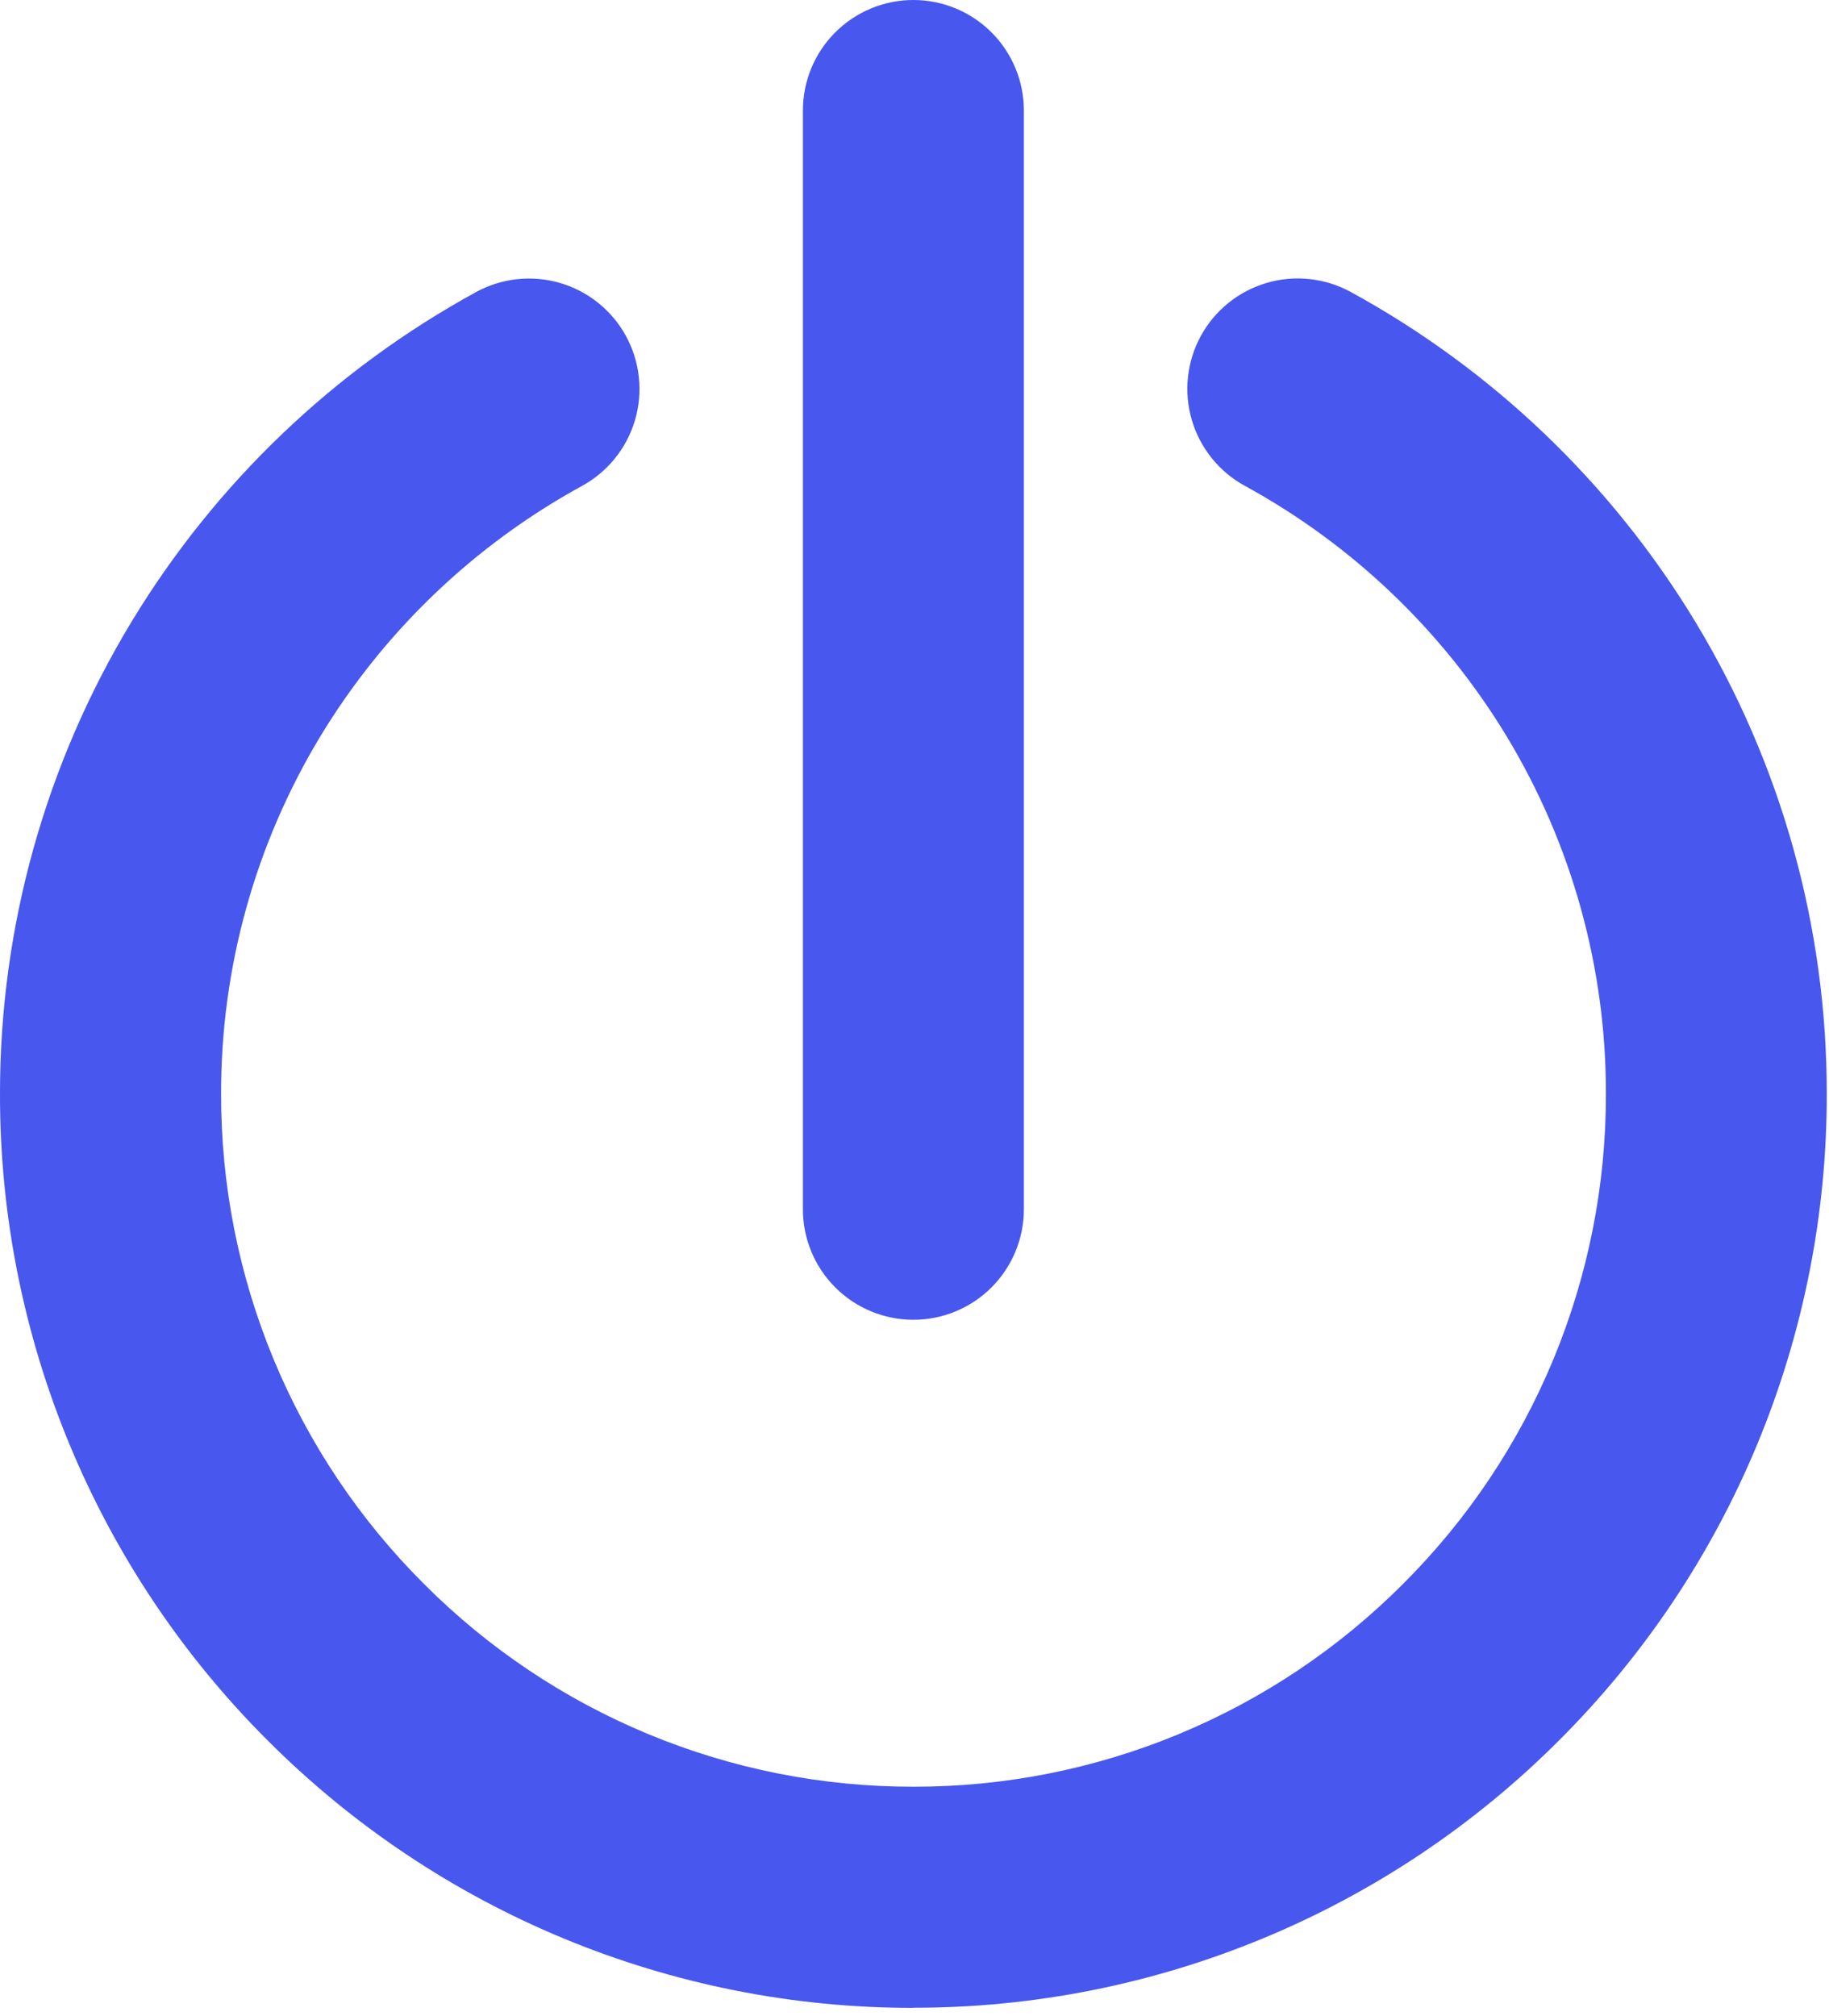 <?xml version="1.0" encoding="UTF-8"?> <svg xmlns="http://www.w3.org/2000/svg" width="147" height="162" viewBox="0 0 147 162" fill="none"> <g clip-path="url(#clip0)"> <path d="M64.53 97.17V8.88C64.53 6.525 65.465 4.266 67.131 2.601C68.796 0.936 71.055 0 73.41 0V0C75.765 0 78.024 0.936 79.689 2.601C81.354 4.266 82.29 6.525 82.29 8.88V97.17C82.29 99.525 81.354 101.784 79.689 103.449C78.024 105.114 75.765 106.05 73.41 106.05C71.055 106.05 68.796 105.114 67.131 103.449C65.465 101.784 64.53 99.525 64.53 97.17Z" fill="#4857EE"></path> <path d="M73.41 161.34C63.768 161.351 54.219 159.457 45.311 155.767C36.403 152.078 28.311 146.665 21.5 139.84V139.84C14.675 133.029 9.262 124.938 5.573 116.029C1.883 107.121 -0.011 97.572 6.98571e-05 87.93V87.93C-0.018 74.532 3.645 61.387 10.59 49.93V49.93C17.322 38.827 26.867 29.699 38.26 23.47V23.47C40.326 22.34 42.756 22.078 45.016 22.74C47.276 23.402 49.18 24.934 50.31 27V27C50.869 28.024 51.221 29.147 51.345 30.307C51.47 31.466 51.365 32.639 51.036 33.758C50.707 34.877 50.161 35.92 49.429 36.828C48.697 37.736 47.794 38.491 46.77 39.05C38.125 43.779 30.881 50.706 25.77 59.13V59.13C20.514 67.811 17.746 77.771 17.77 87.92V87.92C17.758 95.23 19.192 102.47 21.99 109.223C24.787 115.976 28.893 122.11 34.07 127.27V127.27C39.23 132.447 45.364 136.553 52.117 139.35C58.87 142.148 66.11 143.582 73.42 143.57V143.57C80.73 143.581 87.97 142.147 94.723 139.35C101.476 136.552 107.609 132.447 112.77 127.27V127.27C117.947 122.109 122.052 115.976 124.85 109.223C127.647 102.47 129.081 95.23 129.07 87.92V87.92C129.094 77.771 126.327 67.811 121.07 59.13V59.13C115.959 50.706 108.715 43.779 100.07 39.05V39.05C99.045 38.493 98.139 37.739 97.405 36.832C96.671 35.925 96.123 34.882 95.793 33.763C95.462 32.644 95.355 31.47 95.478 30.31C95.601 29.15 95.952 28.025 96.51 27V27C97.069 25.976 97.824 25.073 98.732 24.341C99.64 23.609 100.683 23.063 101.802 22.734C102.921 22.405 104.094 22.3 105.253 22.425C106.413 22.549 107.536 22.901 108.56 23.46V23.46C119.953 29.689 129.498 38.817 136.23 49.92V49.92C143.175 61.377 146.839 74.522 146.82 87.92V87.92C146.831 97.562 144.937 107.111 141.247 116.019C137.558 124.928 132.145 133.019 125.32 139.83V139.83C118.512 146.653 110.423 152.064 101.519 155.753C92.614 159.443 83.069 161.338 73.43 161.33V161.33L73.41 161.34Z" fill="#4857EE"></path> </g> <defs> <clipPath id="clip0"> <rect width="146.82" height="161.34" fill="white"></rect> </clipPath> </defs> </svg> 